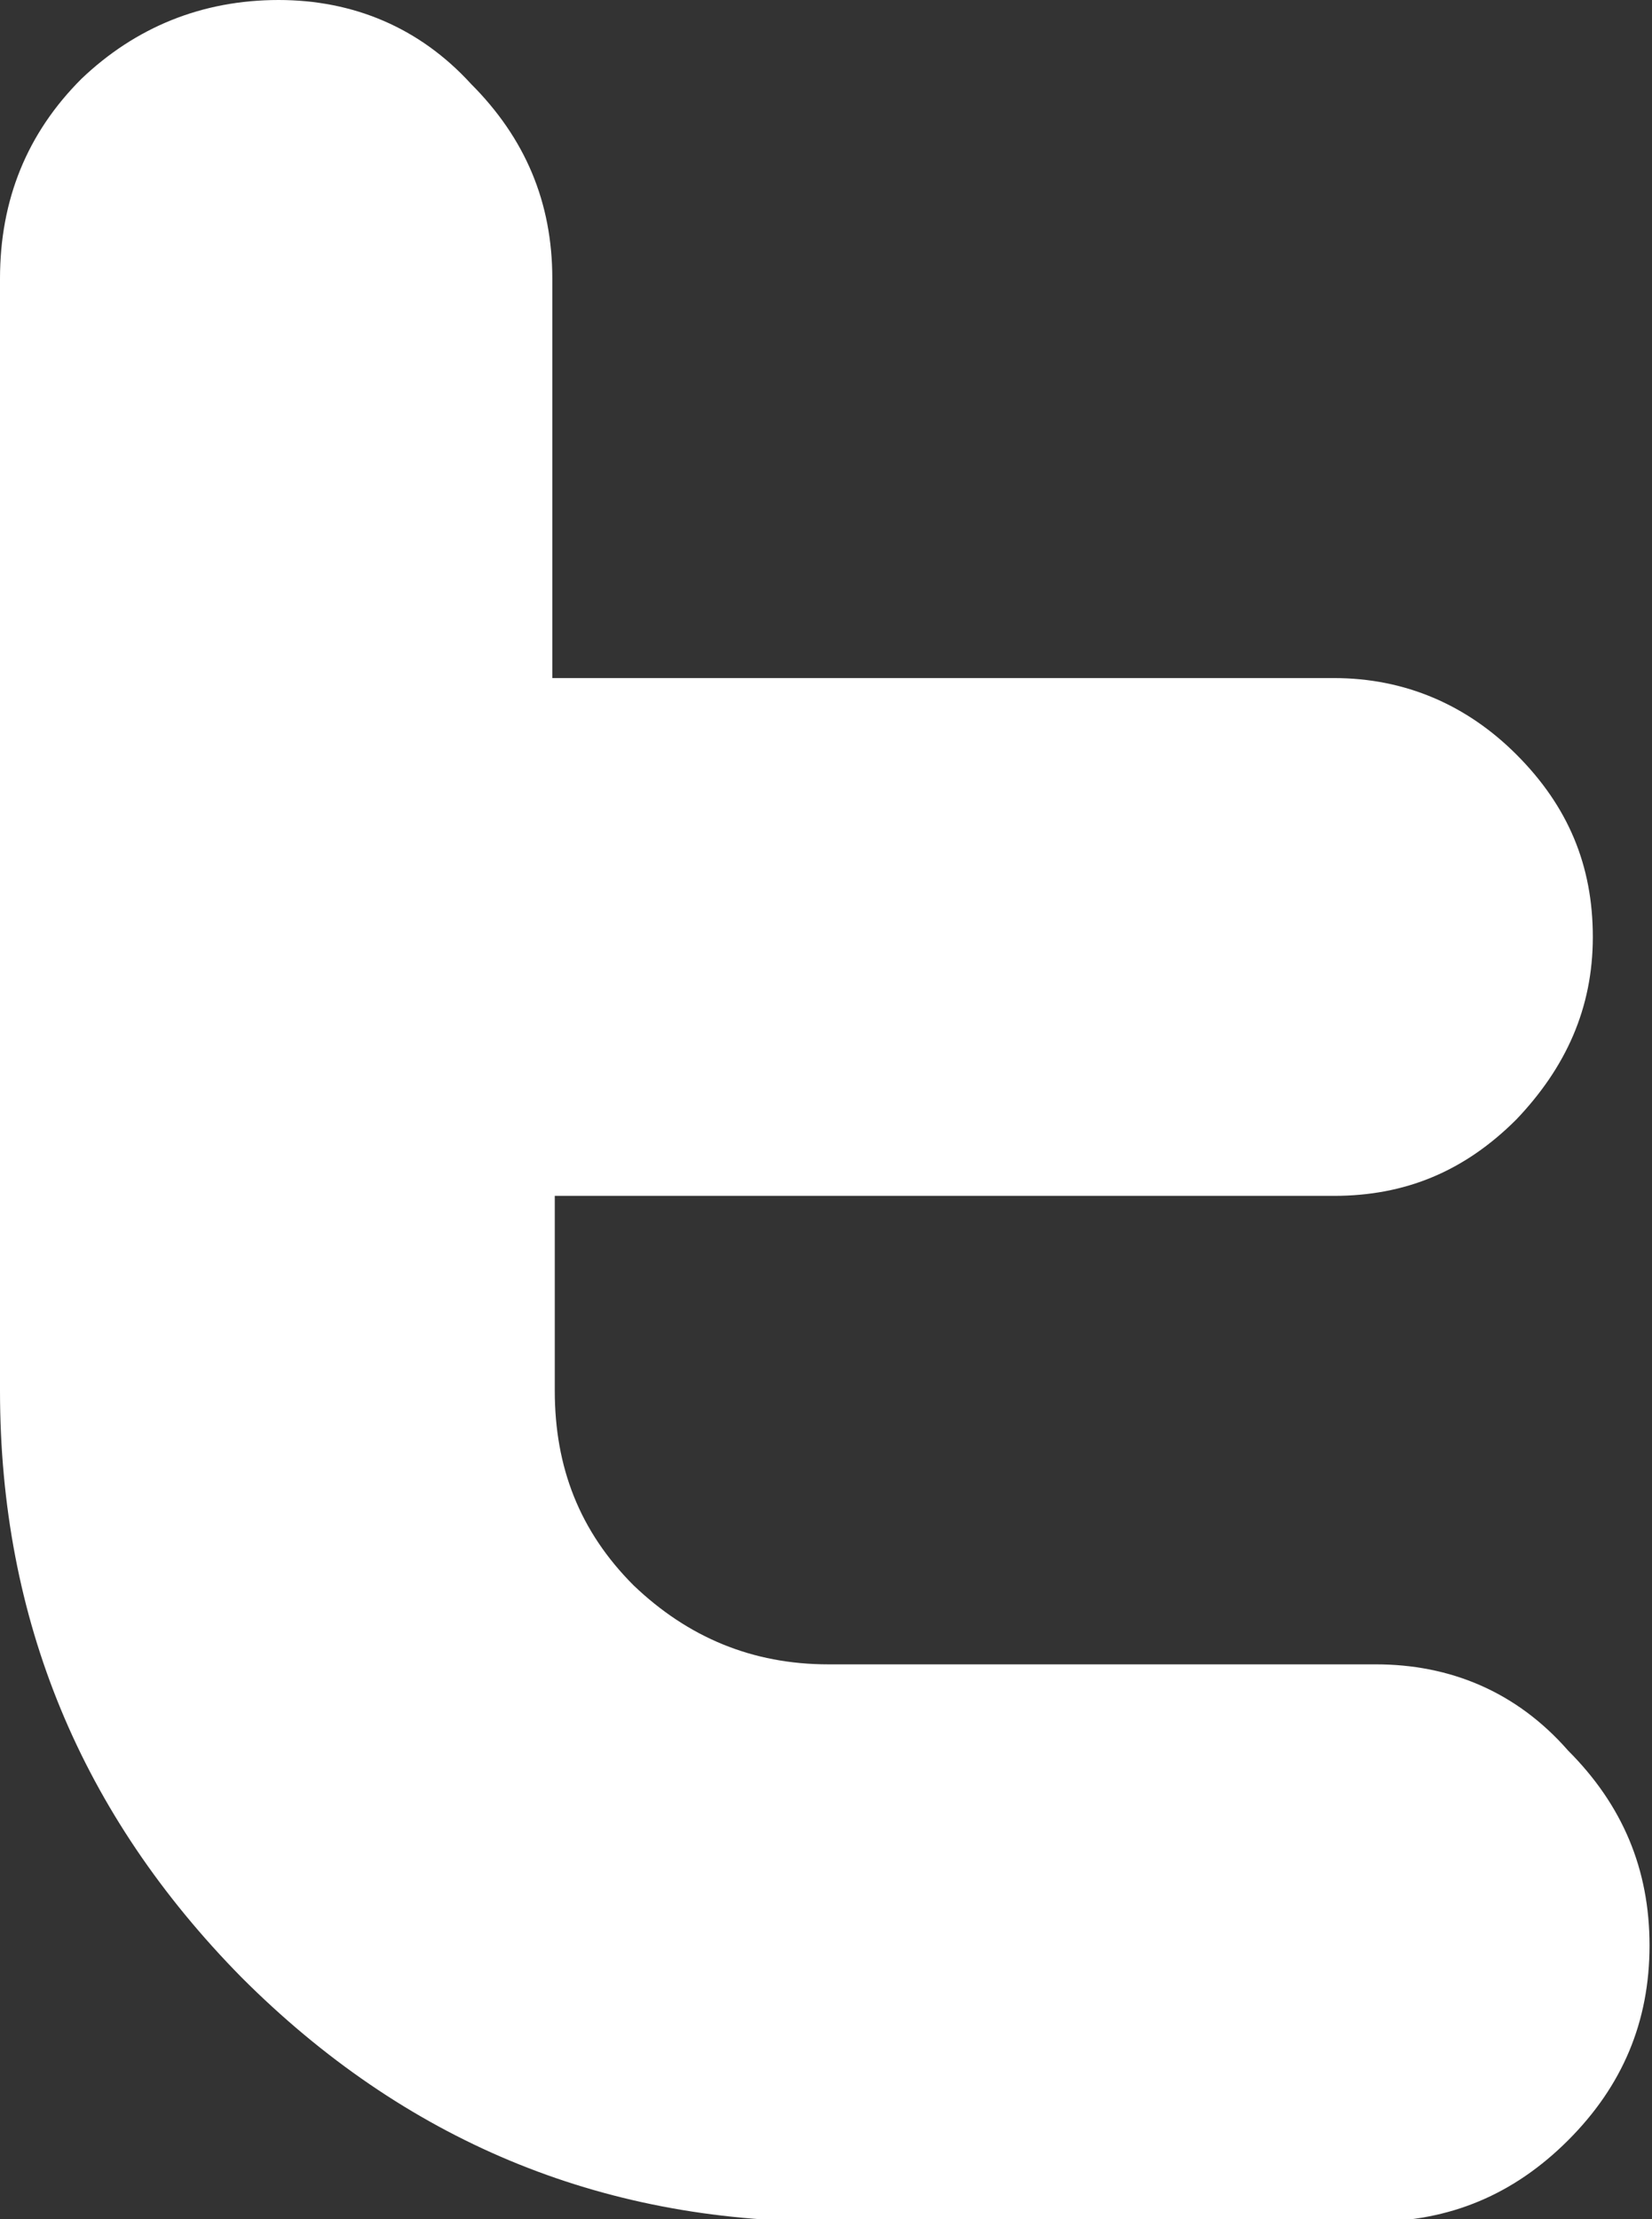 <?xml version="1.0" encoding="utf-8"?>
<!-- Generator: Adobe Illustrator 19.2.0, SVG Export Plug-In . SVG Version: 6.00 Build 0)  -->
<svg version="1.1" id="Ebene_1" xmlns="http://www.w3.org/2000/svg" xmlns:xlink="http://www.w3.org/1999/xlink" x="0px" y="0px"
	 viewBox="0 0 67 90" style="enable-background:new 0 0 67 90;" xml:space="preserve">
<rect x="0" y="0" width="67" height="90" fill="#333333" stroke="none"/>
<style type="text/css">
	.st0{fill:#FFFFFF;}
</style>
<path id="Twitter_2_" class="st0" d="M55.8,67.5H33.6c-3.1,0-5.7-1.1-7.9-3.2c-2.2-2.2-3.2-4.8-3.2-7.9v-7.9h31.6
	c2.9,0,5.3-1,7.4-3.1c2-2.1,3.1-4.5,3.1-7.4c0-2.9-1-5.3-3.1-7.4c-2-2-4.5-3.1-7.4-3.1H22.4V11.3c0-3.1-1.1-5.7-3.3-7.9
	C17,1.1,14.3,0,11.3,0c-3.1,0-5.8,1.1-8,3.2C1.1,5.4,0,8.1,0,11.3v45.1c0,9.3,3.3,17.2,9.8,23.8c6.6,6.6,14.5,9.9,23.7,9.9h22.2
	c3.1,0,5.7-1.1,7.9-3.3c2.2-2.2,3.3-4.8,3.3-7.9c0-3.1-1.1-5.7-3.3-7.9C61.5,68.6,58.8,67.5,55.8,67.5z"/>
</svg>

